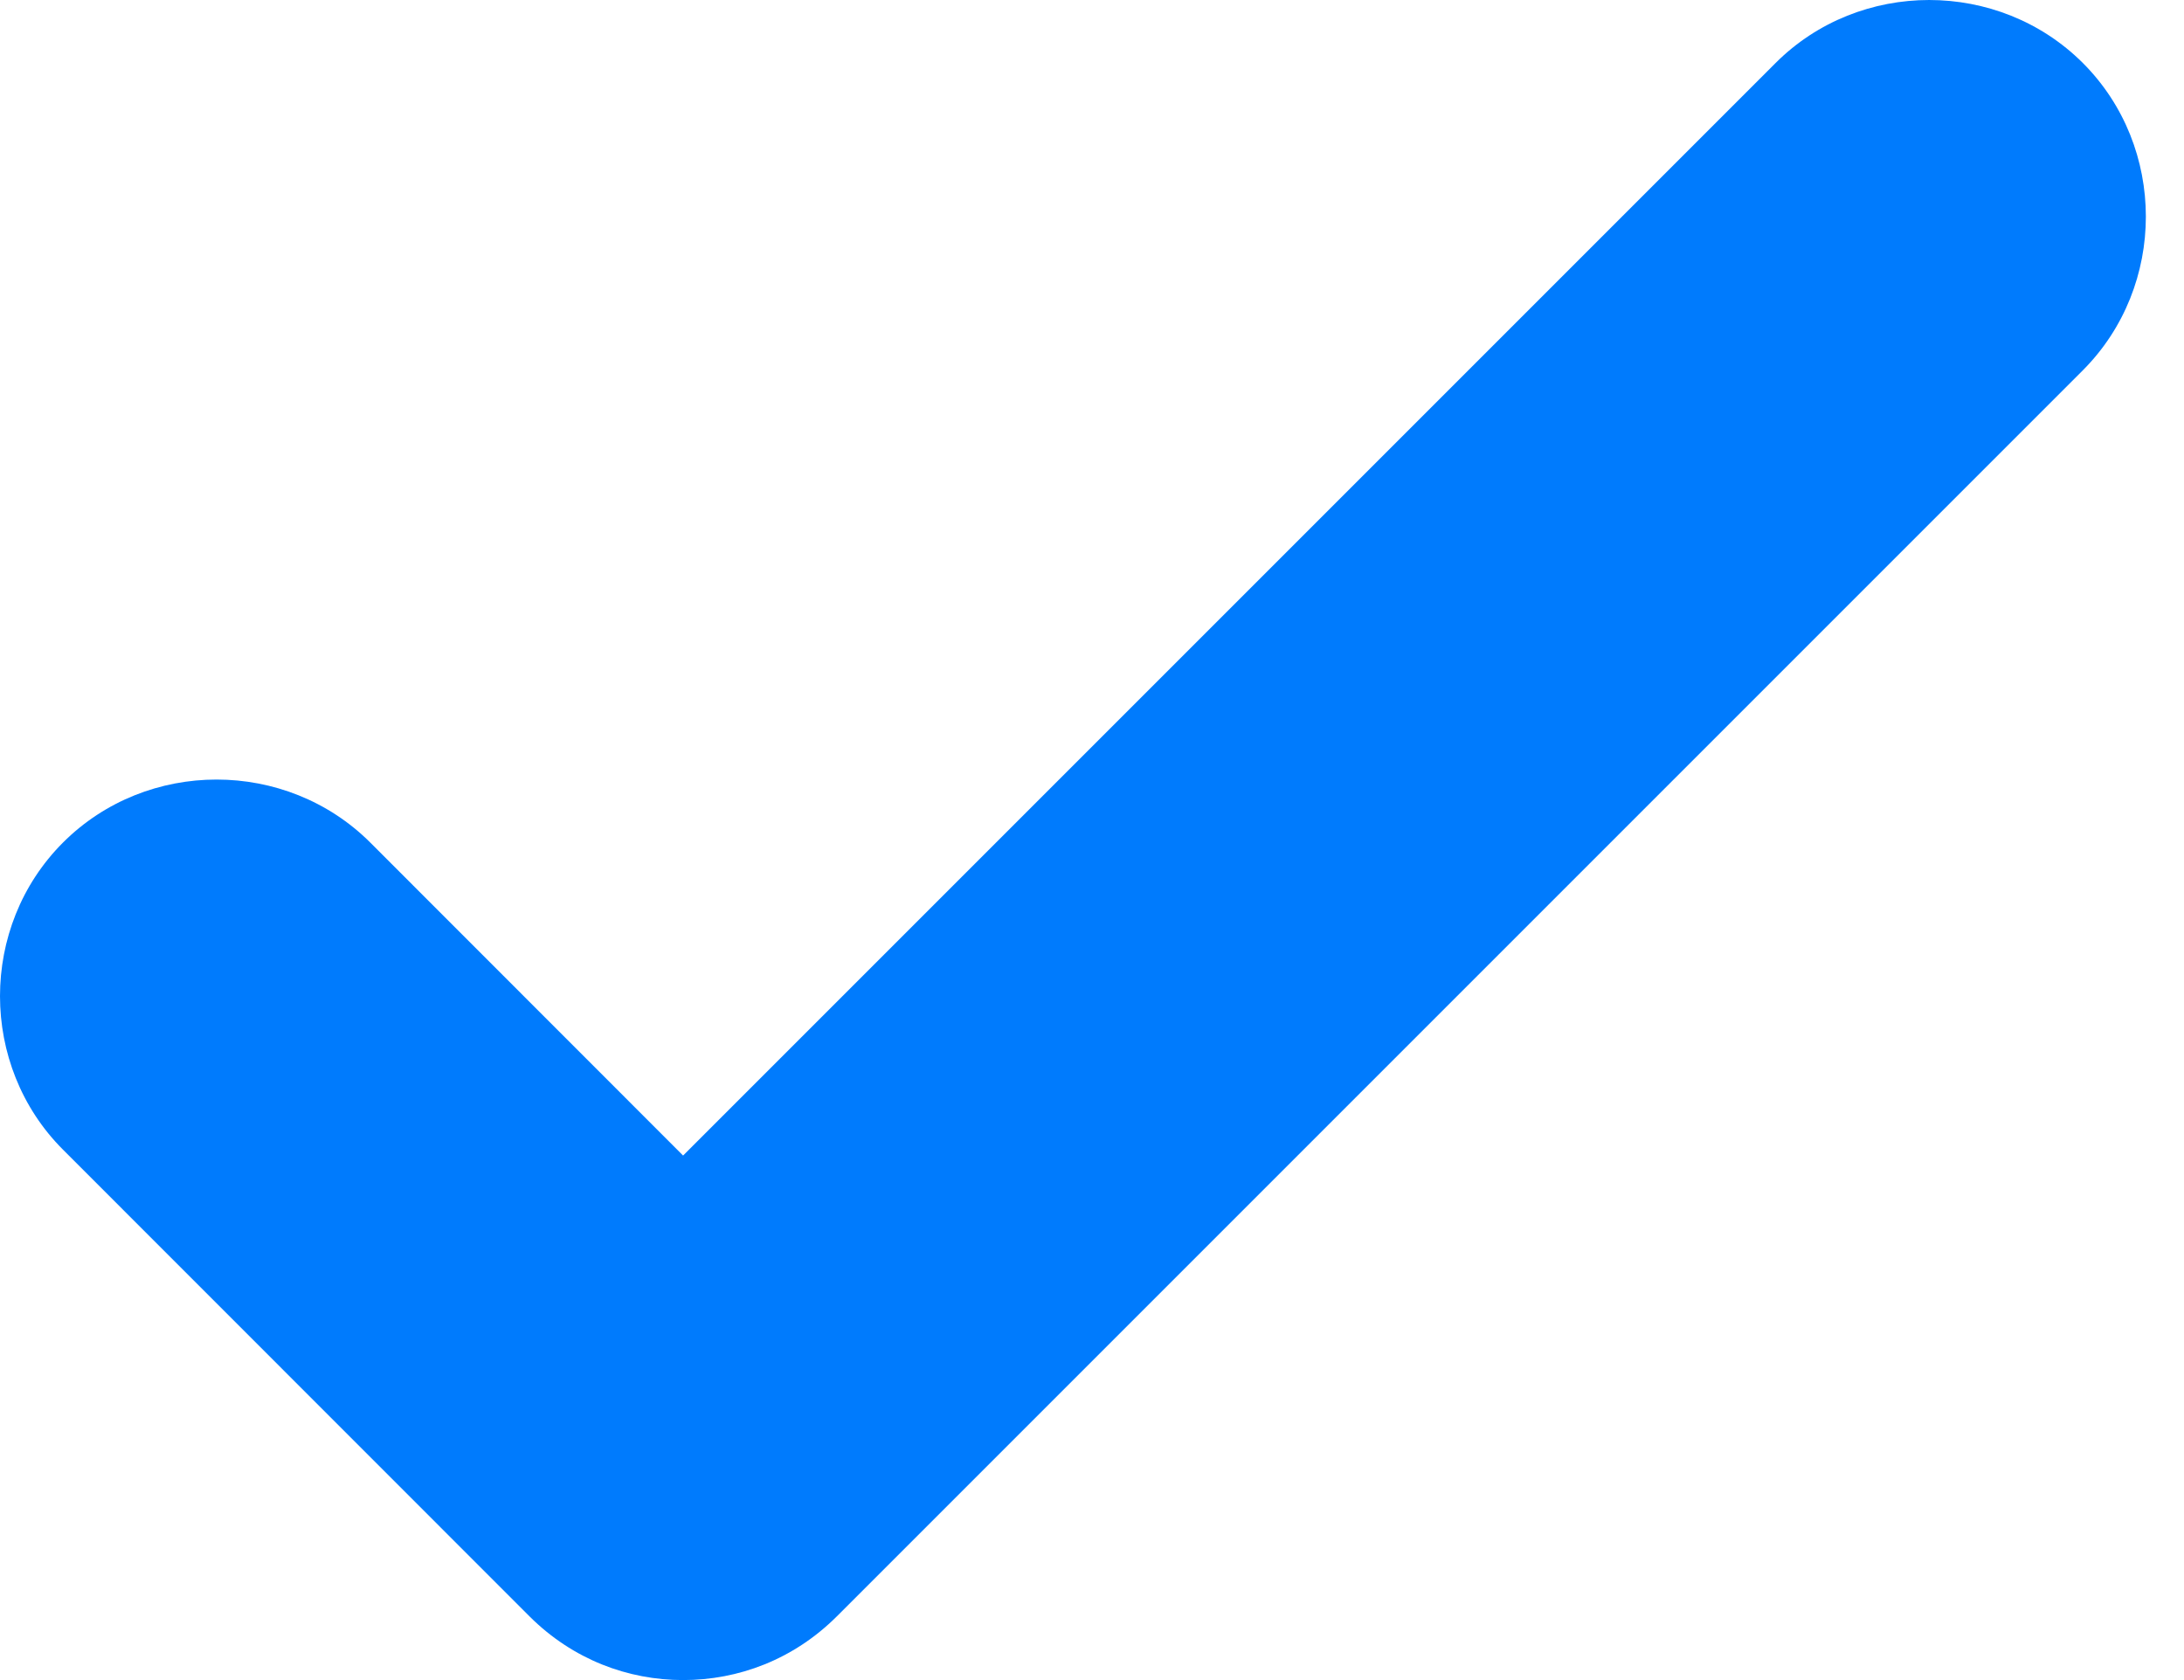 <svg width="13" height="10" viewBox="0 0 13 10" fill="none" xmlns="http://www.w3.org/2000/svg">
<path d="M4.066 10C3.739 10 3.411 9.879 3.152 9.621L0.375 6.843C-0.125 6.343 -0.125 5.515 0.375 5.015C0.875 4.515 1.703 4.515 2.204 5.015L4.066 6.878L10.569 0.375C11.069 -0.125 11.897 -0.125 12.398 0.375C12.898 0.875 12.898 1.703 12.398 2.204L4.981 9.621C4.722 9.879 4.394 10 4.066 10Z" fill="#007BFD"/>
</svg>
